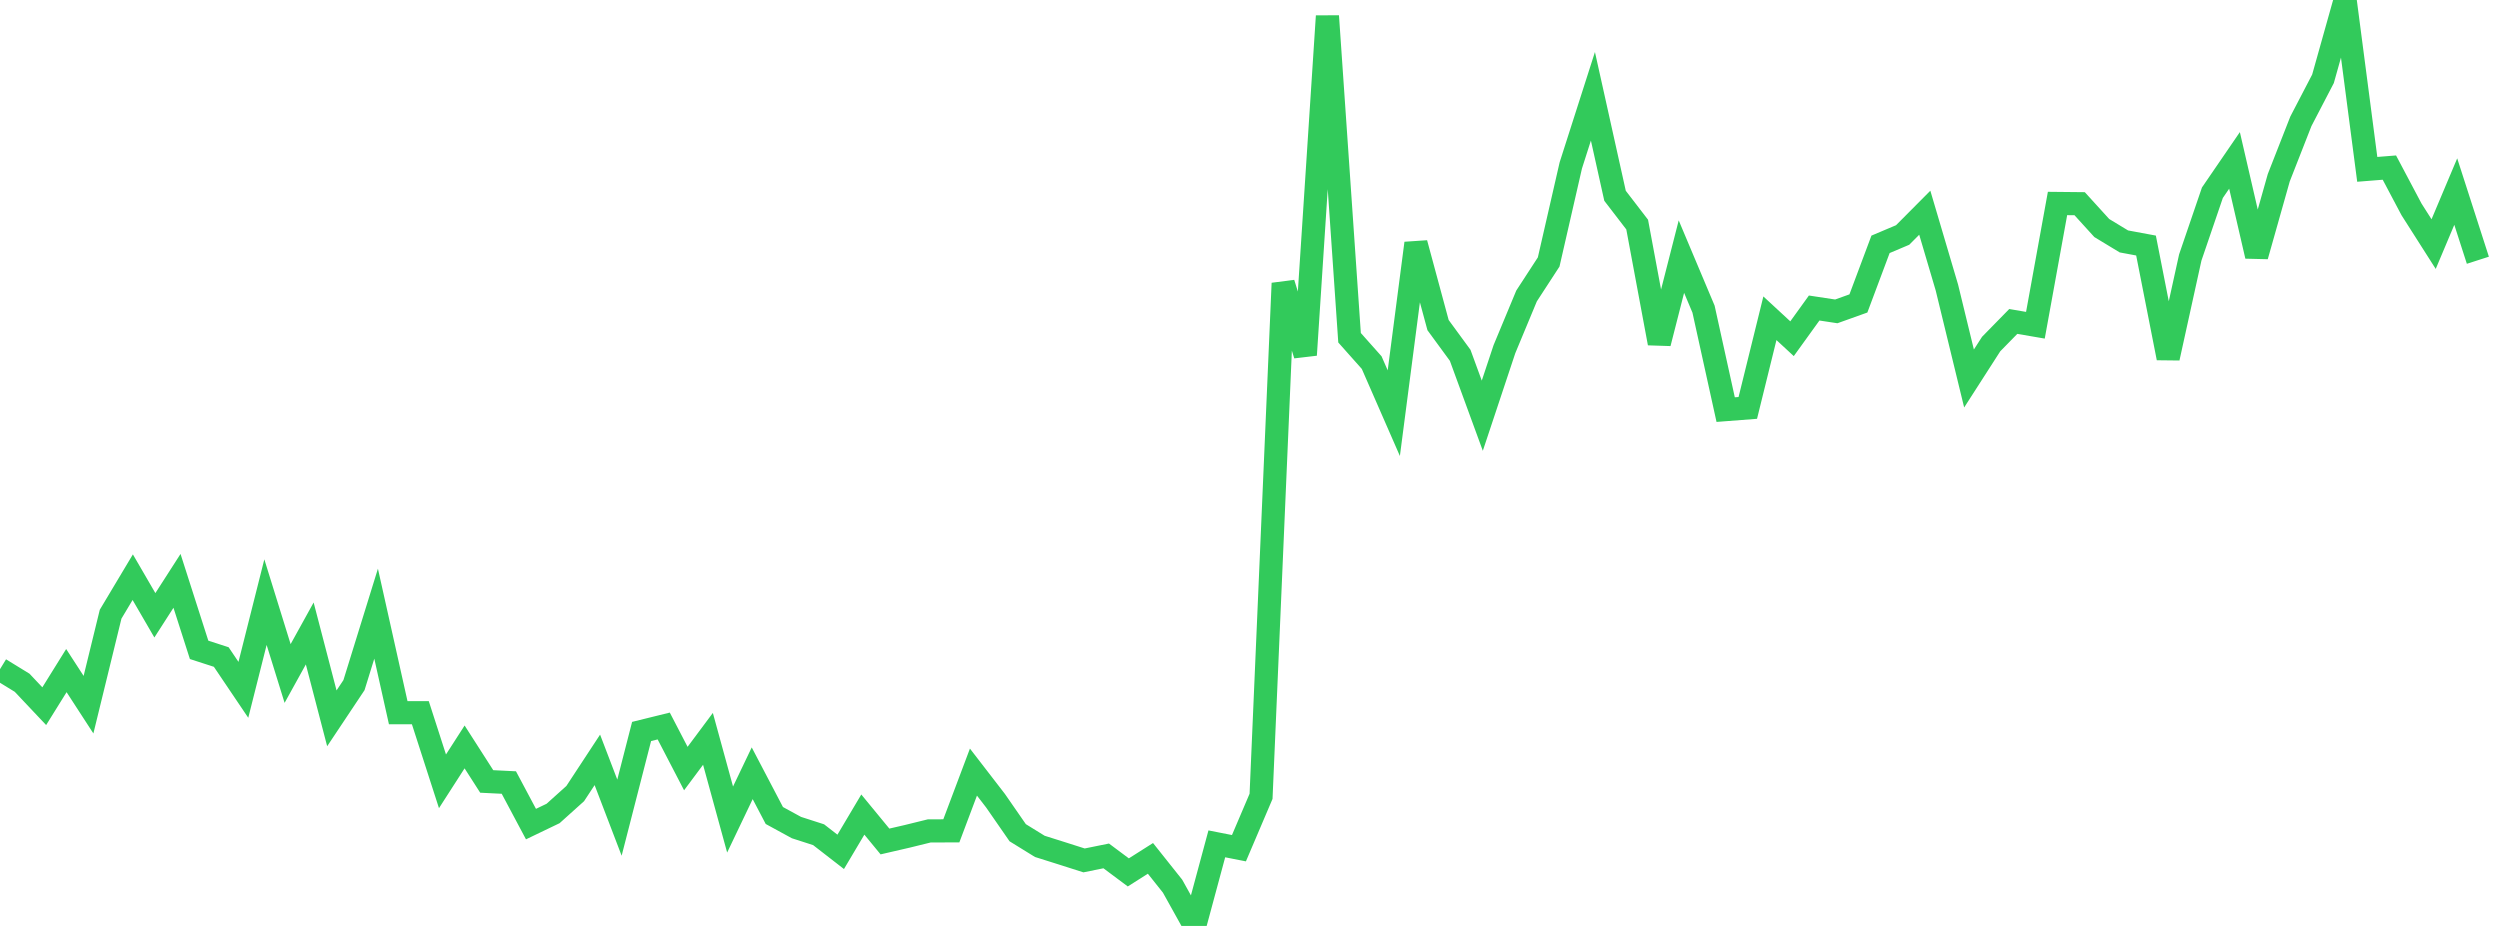 <?xml version="1.0" standalone="no"?>
<!DOCTYPE svg PUBLIC "-//W3C//DTD SVG 1.1//EN" "http://www.w3.org/Graphics/SVG/1.1/DTD/svg11.dtd">

<svg width="135" height="50" viewBox="0 0 135 50" preserveAspectRatio="none" 
  xmlns="http://www.w3.org/2000/svg"
  xmlns:xlink="http://www.w3.org/1999/xlink">


<polyline points="0.0, 36.136 1.195, 36.869 2.389, 38.134 3.584, 36.212 4.779, 38.053 5.973, 33.167 7.168, 31.168 8.363, 33.226 9.558, 31.366 10.752, 35.092 11.947, 35.479 13.142, 37.251 14.336, 32.515 15.531, 36.369 16.726, 34.207 17.92, 38.79 19.115, 36.997 20.31, 33.138 21.504, 38.486 22.699, 38.487 23.894, 42.191 25.088, 40.334 26.283, 42.198 27.478, 42.257 28.673, 44.501 29.867, 43.927 31.062, 42.853 32.257, 41.033 33.451, 44.153 34.646, 39.499 35.841, 39.204 37.035, 41.502 38.23, 39.898 39.425, 44.255 40.619, 41.756 41.814, 44.037 43.009, 44.689 44.204, 45.074 45.398, 46 46.593, 43.987 47.788, 45.44 48.982, 45.164 50.177, 44.87 51.372, 44.865 52.566, 41.693 53.761, 43.242 54.956, 44.967 56.15, 45.704 57.345, 46.081 58.54, 46.462 59.735, 46.219 60.929, 47.11 62.124, 46.352 63.319, 47.854 64.513, 50.0 65.708, 45.568 66.903, 45.803 68.097, 43.001 69.292, 15.296 70.487, 19.168 71.681, 0.868 72.876, 18.238 74.071, 19.581 75.265, 22.311 76.46, 13.135 77.655, 17.556 78.85, 19.187 80.044, 22.448 81.239, 18.855 82.434, 15.982 83.628, 14.147 84.823, 8.933 86.018, 5.2 87.212, 10.572 88.407, 12.127 89.602, 18.534 90.796, 13.857 91.991, 16.694 93.186, 22.119 94.381, 22.027 95.575, 17.186 96.77, 18.291 97.965, 16.633 99.159, 16.814 100.354, 16.386 101.549, 13.194 102.743, 12.689 103.938, 11.487 105.133, 15.53 106.327, 20.439 107.522, 18.579 108.717, 17.358 109.912, 17.563 111.106, 10.988 112.301, 11 113.496, 12.314 114.69, 13.037 115.885, 13.259 117.08, 19.333 118.274, 13.906 119.469, 10.407 120.664, 8.662 121.858, 13.828 123.053, 9.599 124.248, 6.549 125.442, 4.255 126.637, 0.0 127.832, 9.145 129.027, 9.05 130.221, 11.305 131.416, 13.181 132.611, 10.346 133.805, 14.053" fill="none" stroke="#32ca5b" stroke-width="1.25"/>

</svg>